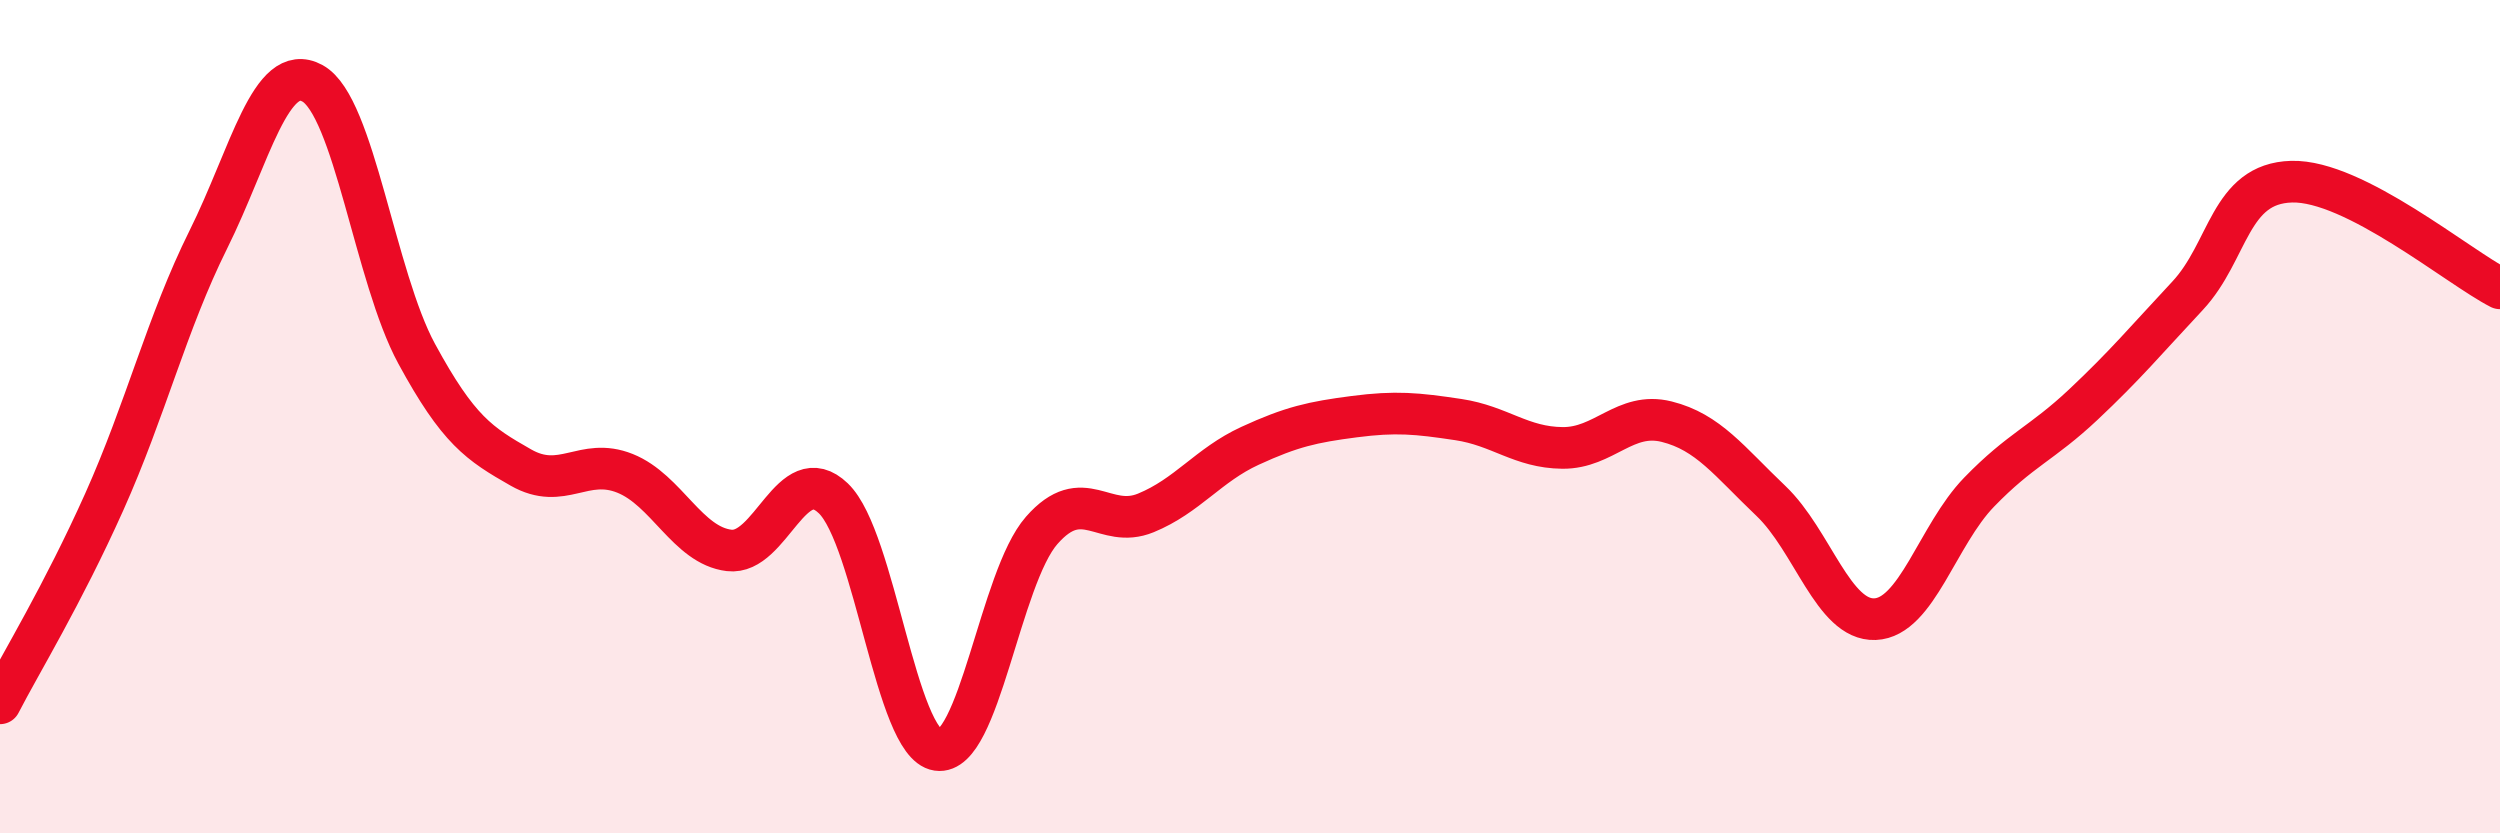 
    <svg width="60" height="20" viewBox="0 0 60 20" xmlns="http://www.w3.org/2000/svg">
      <path
        d="M 0,16.88 C 0.5,15.91 1.5,14.28 2.5,12.05 C 3.5,9.82 4,7.76 5,5.75 C 6,3.74 6.5,1.45 7.5,2 C 8.5,2.55 9,6.65 10,8.49 C 11,10.33 11.5,10.65 12.5,11.22 C 13.5,11.79 14,10.96 15,11.36 C 16,11.76 16.5,13.09 17.5,13.21 C 18.5,13.33 19,11 20,11.96 C 21,12.92 21.5,17.85 22.5,18 C 23.5,18.15 24,13.87 25,12.73 C 26,11.59 26.5,12.72 27.5,12.31 C 28.5,11.9 29,11.16 30,10.7 C 31,10.24 31.5,10.13 32.5,10 C 33.5,9.87 34,9.92 35,10.07 C 36,10.22 36.5,10.74 37.5,10.75 C 38.5,10.76 39,9.87 40,10.12 C 41,10.37 41.5,11.07 42.5,12.02 C 43.5,12.97 44,14.9 45,14.86 C 46,14.82 46.5,12.84 47.5,11.81 C 48.5,10.78 49,10.65 50,9.71 C 51,8.77 51.5,8.17 52.5,7.1 C 53.5,6.03 53.5,4.4 55,4.36 C 56.5,4.32 59,6.41 60,6.92L60 20L0 20Z"
        fill="#EB0A25"
        opacity="0.1"
        stroke-linecap="round"
        stroke-linejoin="round"
      />
      <path
        d="M 0,16.88 C 0.5,15.91 1.5,14.28 2.5,12.05 C 3.5,9.82 4,7.76 5,5.75 C 6,3.74 6.5,1.45 7.5,2 C 8.5,2.55 9,6.65 10,8.49 C 11,10.33 11.5,10.65 12.5,11.22 C 13.5,11.79 14,10.96 15,11.36 C 16,11.76 16.5,13.09 17.5,13.21 C 18.5,13.33 19,11 20,11.96 C 21,12.92 21.5,17.85 22.5,18 C 23.5,18.15 24,13.87 25,12.73 C 26,11.59 26.5,12.72 27.5,12.31 C 28.5,11.9 29,11.16 30,10.7 C 31,10.24 31.5,10.13 32.5,10 C 33.5,9.87 34,9.92 35,10.07 C 36,10.22 36.5,10.74 37.5,10.75 C 38.5,10.76 39,9.87 40,10.12 C 41,10.37 41.5,11.07 42.5,12.02 C 43.5,12.97 44,14.9 45,14.86 C 46,14.82 46.5,12.84 47.5,11.81 C 48.5,10.78 49,10.65 50,9.71 C 51,8.77 51.5,8.17 52.5,7.1 C 53.5,6.03 53.5,4.4 55,4.36 C 56.5,4.32 59,6.41 60,6.92"
        stroke="#EB0A25"
        stroke-width="1"
        fill="none"
        stroke-linecap="round"
        stroke-linejoin="round"
      />
    </svg>
  